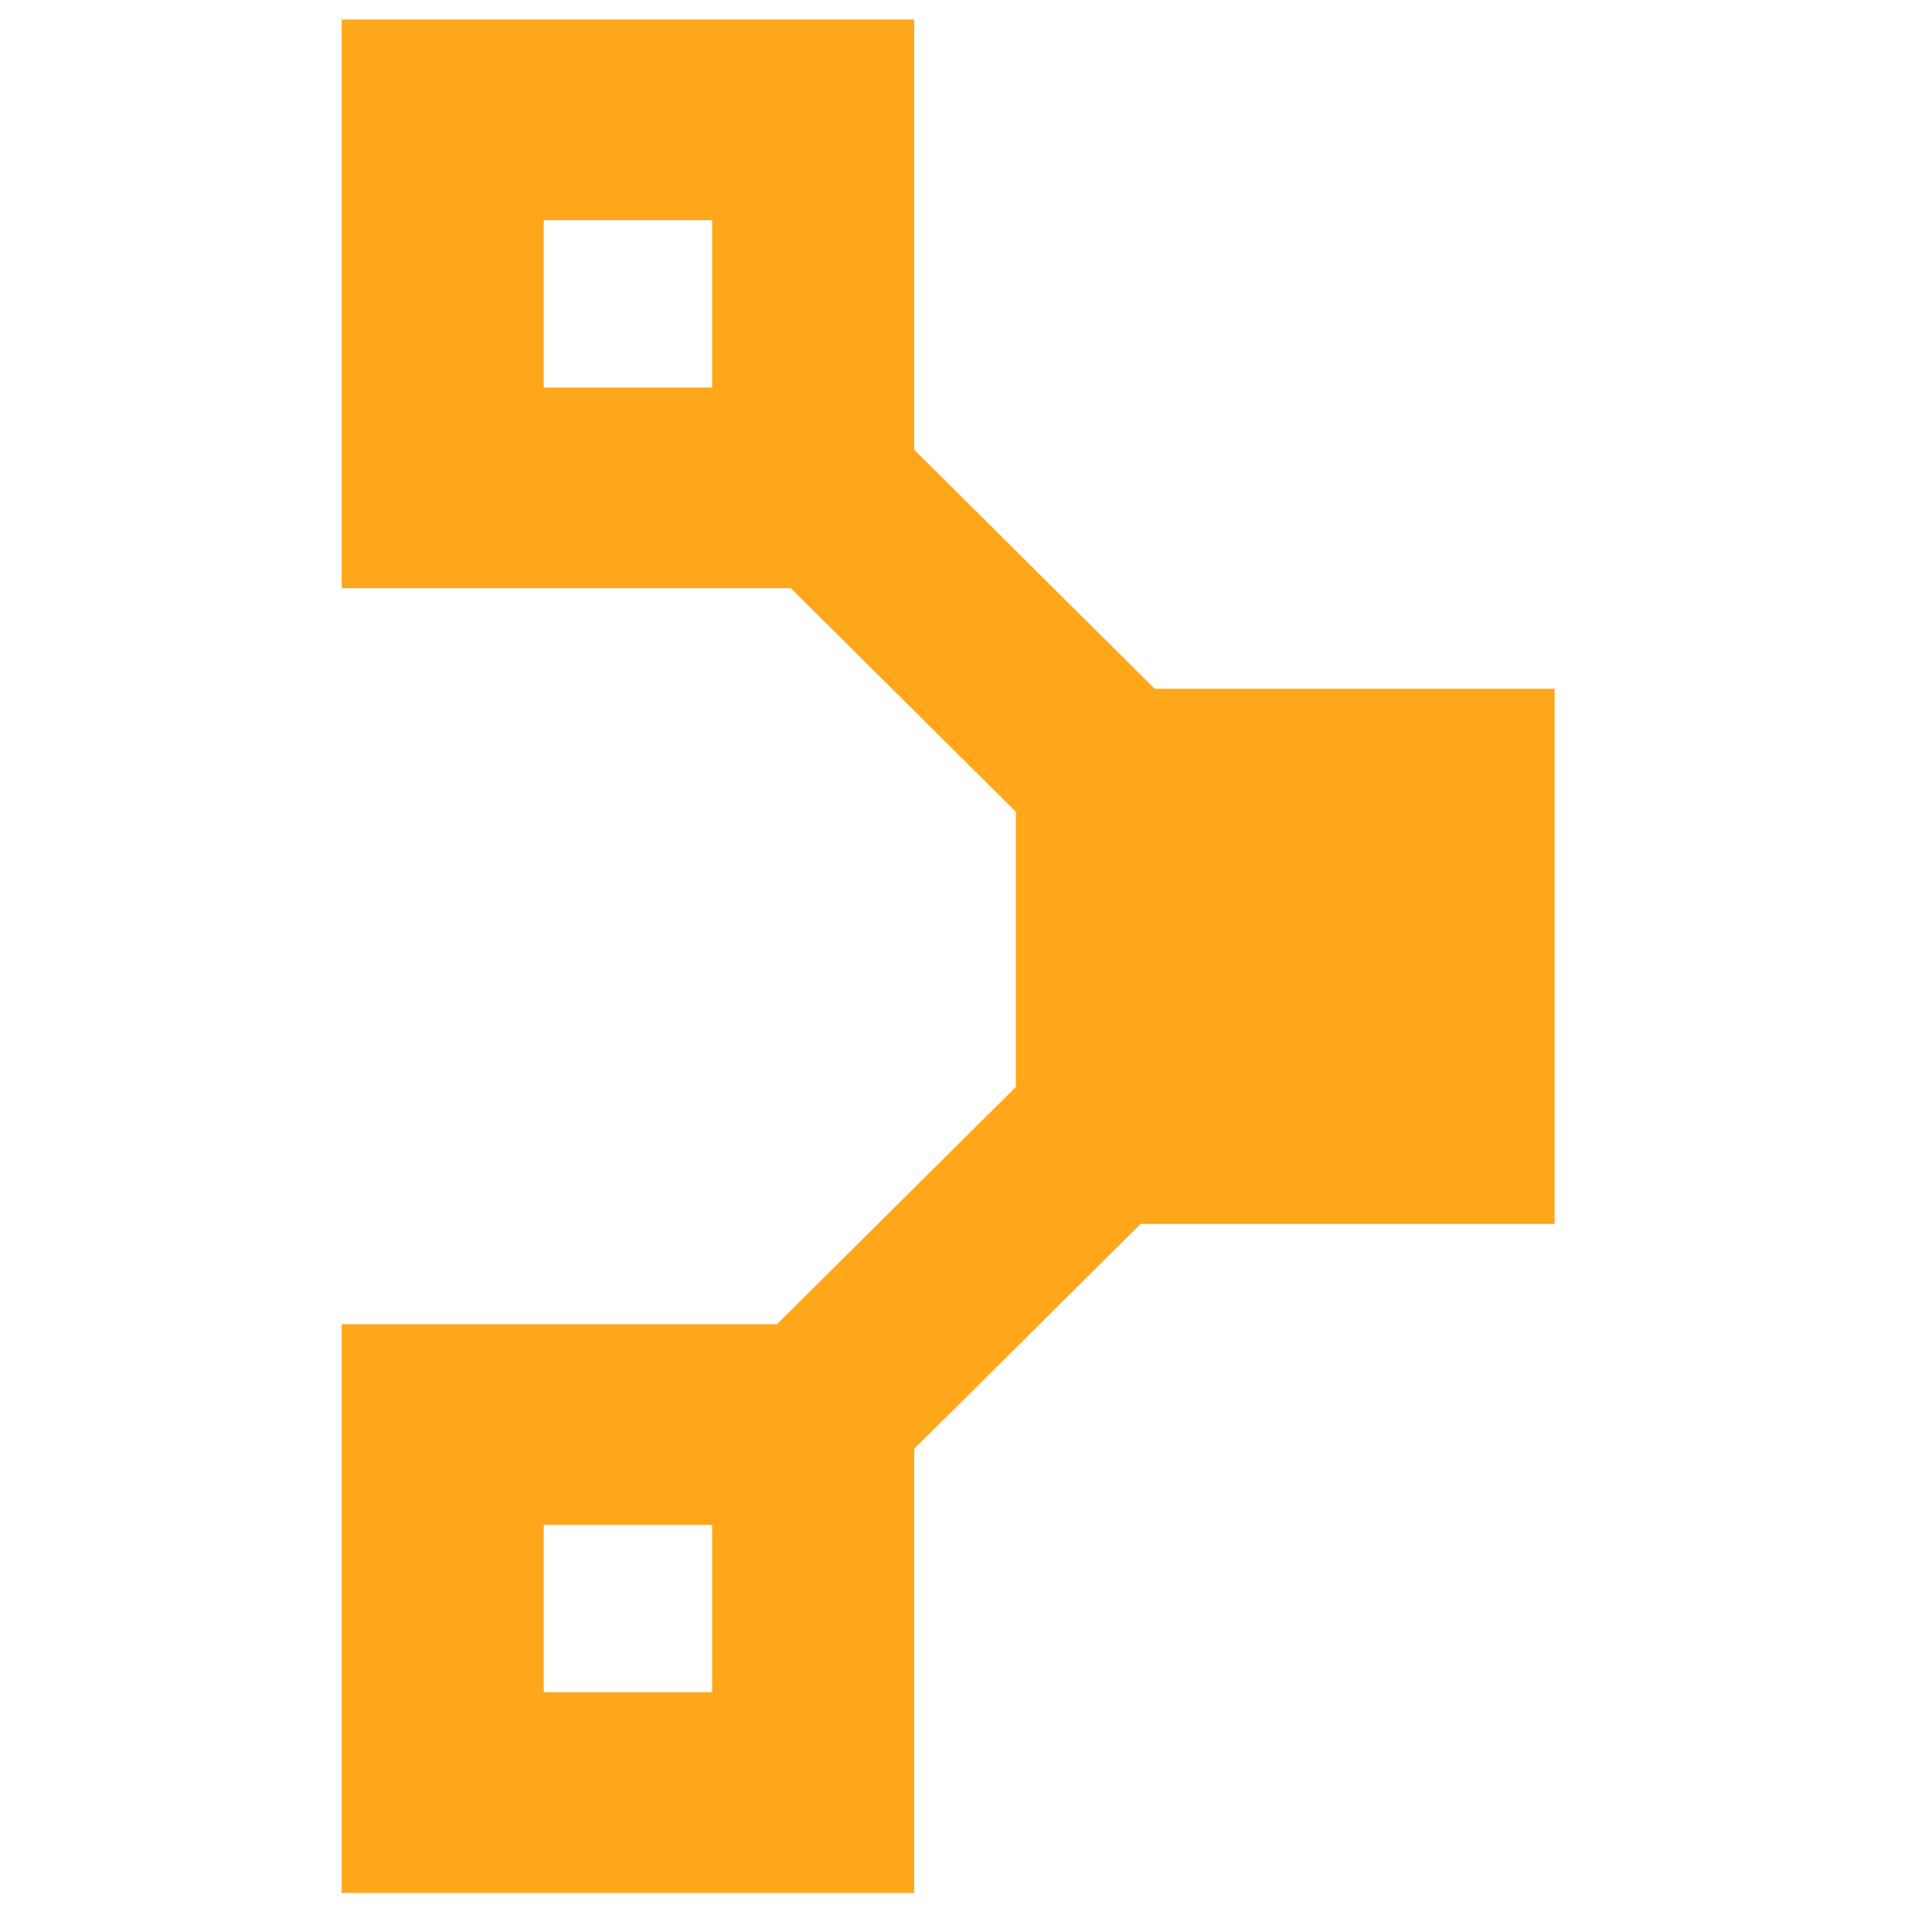 <svg width="33" height="33" viewBox="0 0 33 33" fill="none" xmlns="http://www.w3.org/2000/svg">
<g clip-path="url(#clip0_1366_7083)">
<path d="M26.554 11.764H17.352V20.906H26.554V11.764Z" fill="#FFA61A"/>
<path d="M12.164 28.904H9.287V26.046H12.164V28.904ZM15.615 22.619H5.836V32.334H15.615V22.619Z" fill="#FFA61A"/>
<path d="M17.568 14.081L11.758 8.309L14.002 6.08L19.812 11.852L17.568 14.081Z" fill="#FFA61A"/>
<path d="M15.525 24.837L13.281 22.608L17.88 18.041L20.123 20.269L15.525 24.837Z" fill="#FFA61A"/>
<path d="M12.164 6.619H9.287V3.761H12.164V6.619ZM15.615 0.333H5.836V10.047H15.615V0.333Z" fill="#FFA61A"/>
</g>
<defs>
<clipPath id="clip0_1366_7083">
<rect width="32" height="32" fill="white" transform="translate(0.5 0.333)"/>
</clipPath>
</defs>
</svg>
